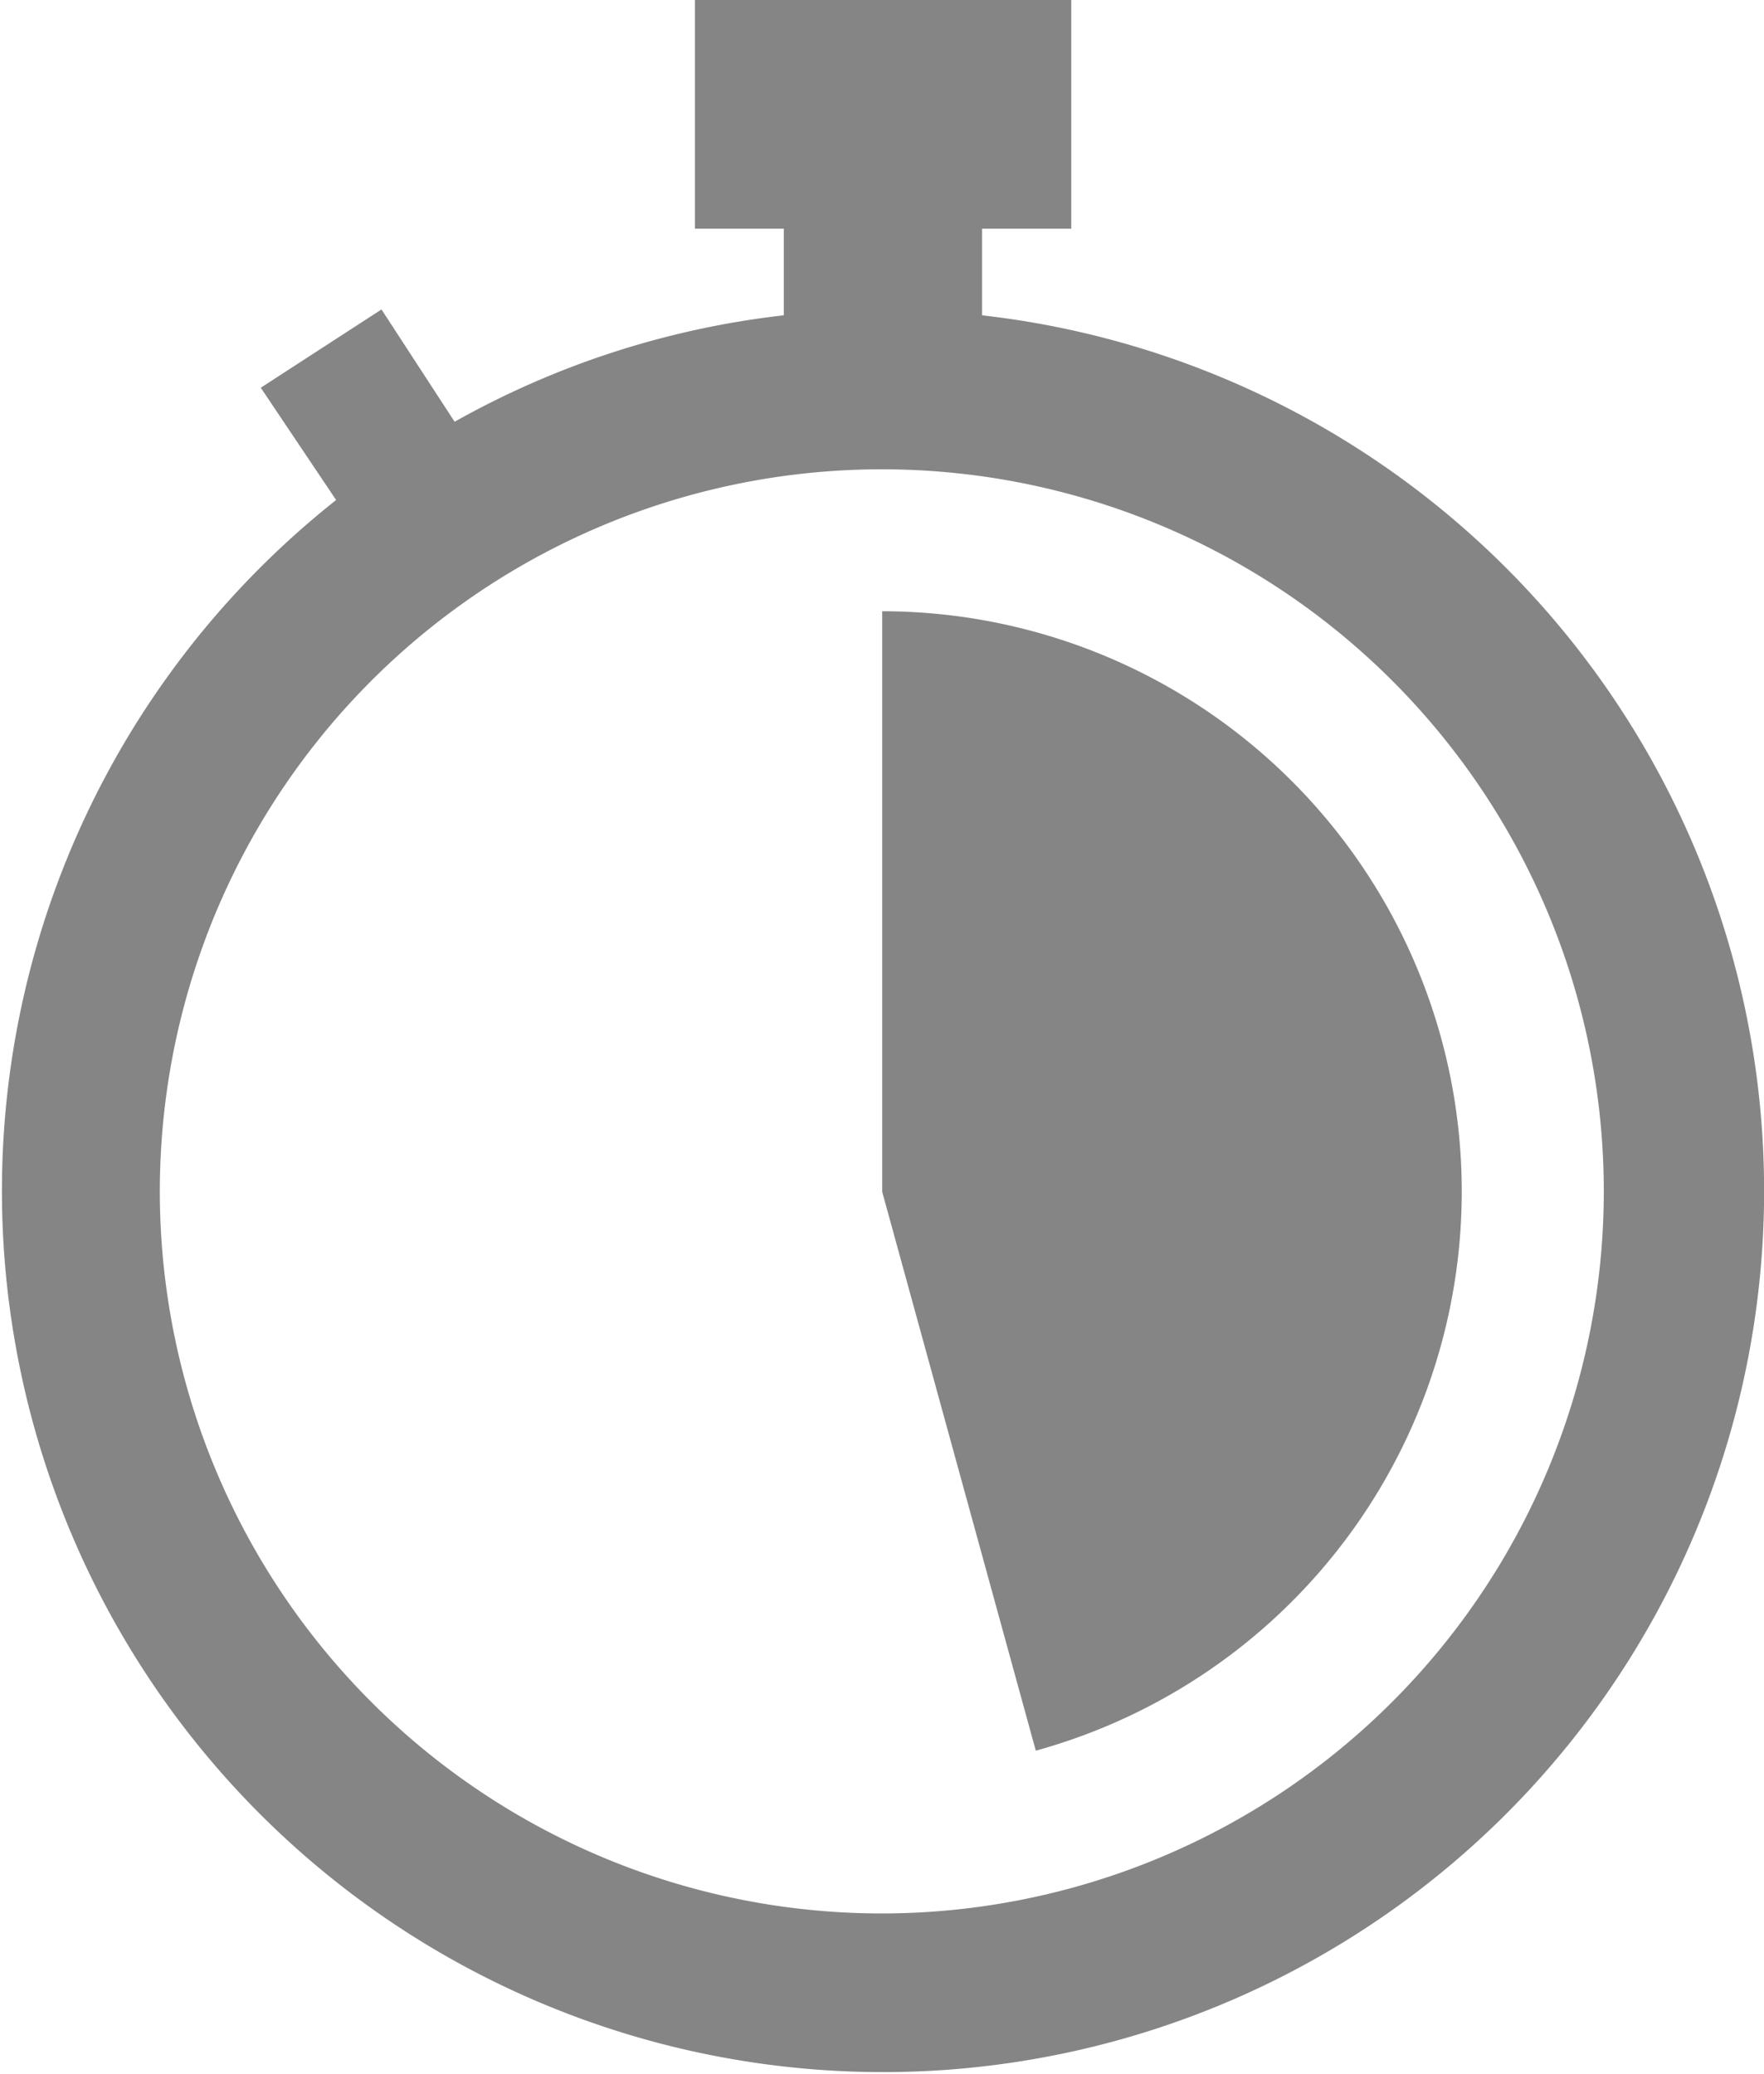 <svg xmlns="http://www.w3.org/2000/svg" viewBox="0 0 48.23 56.69"><defs><style>.cls-1{fill:#858585;}</style></defs><g id="Livello_2" data-name="Livello 2"><g id="Livello_1-2" data-name="Livello 1"><path class="cls-1" d="M26.85,8.62V6.25h2.44V0H19V6.25h2.43V8.62a23.83,23.83,0,0,0-9,2.91l-2-3.07L7.13,10.6l2.06,3.07A24.09,24.09,0,1,0,26.85,8.62ZM24.12,52.31A19.74,19.74,0,1,1,43.85,32.57,19.75,19.75,0,0,1,24.12,52.31Z"/><path class="cls-1" d="M24.12,16.71V32.58l4.2,15.28a15.86,15.86,0,0,0-4.2-31.15Z"/></g></g></svg>